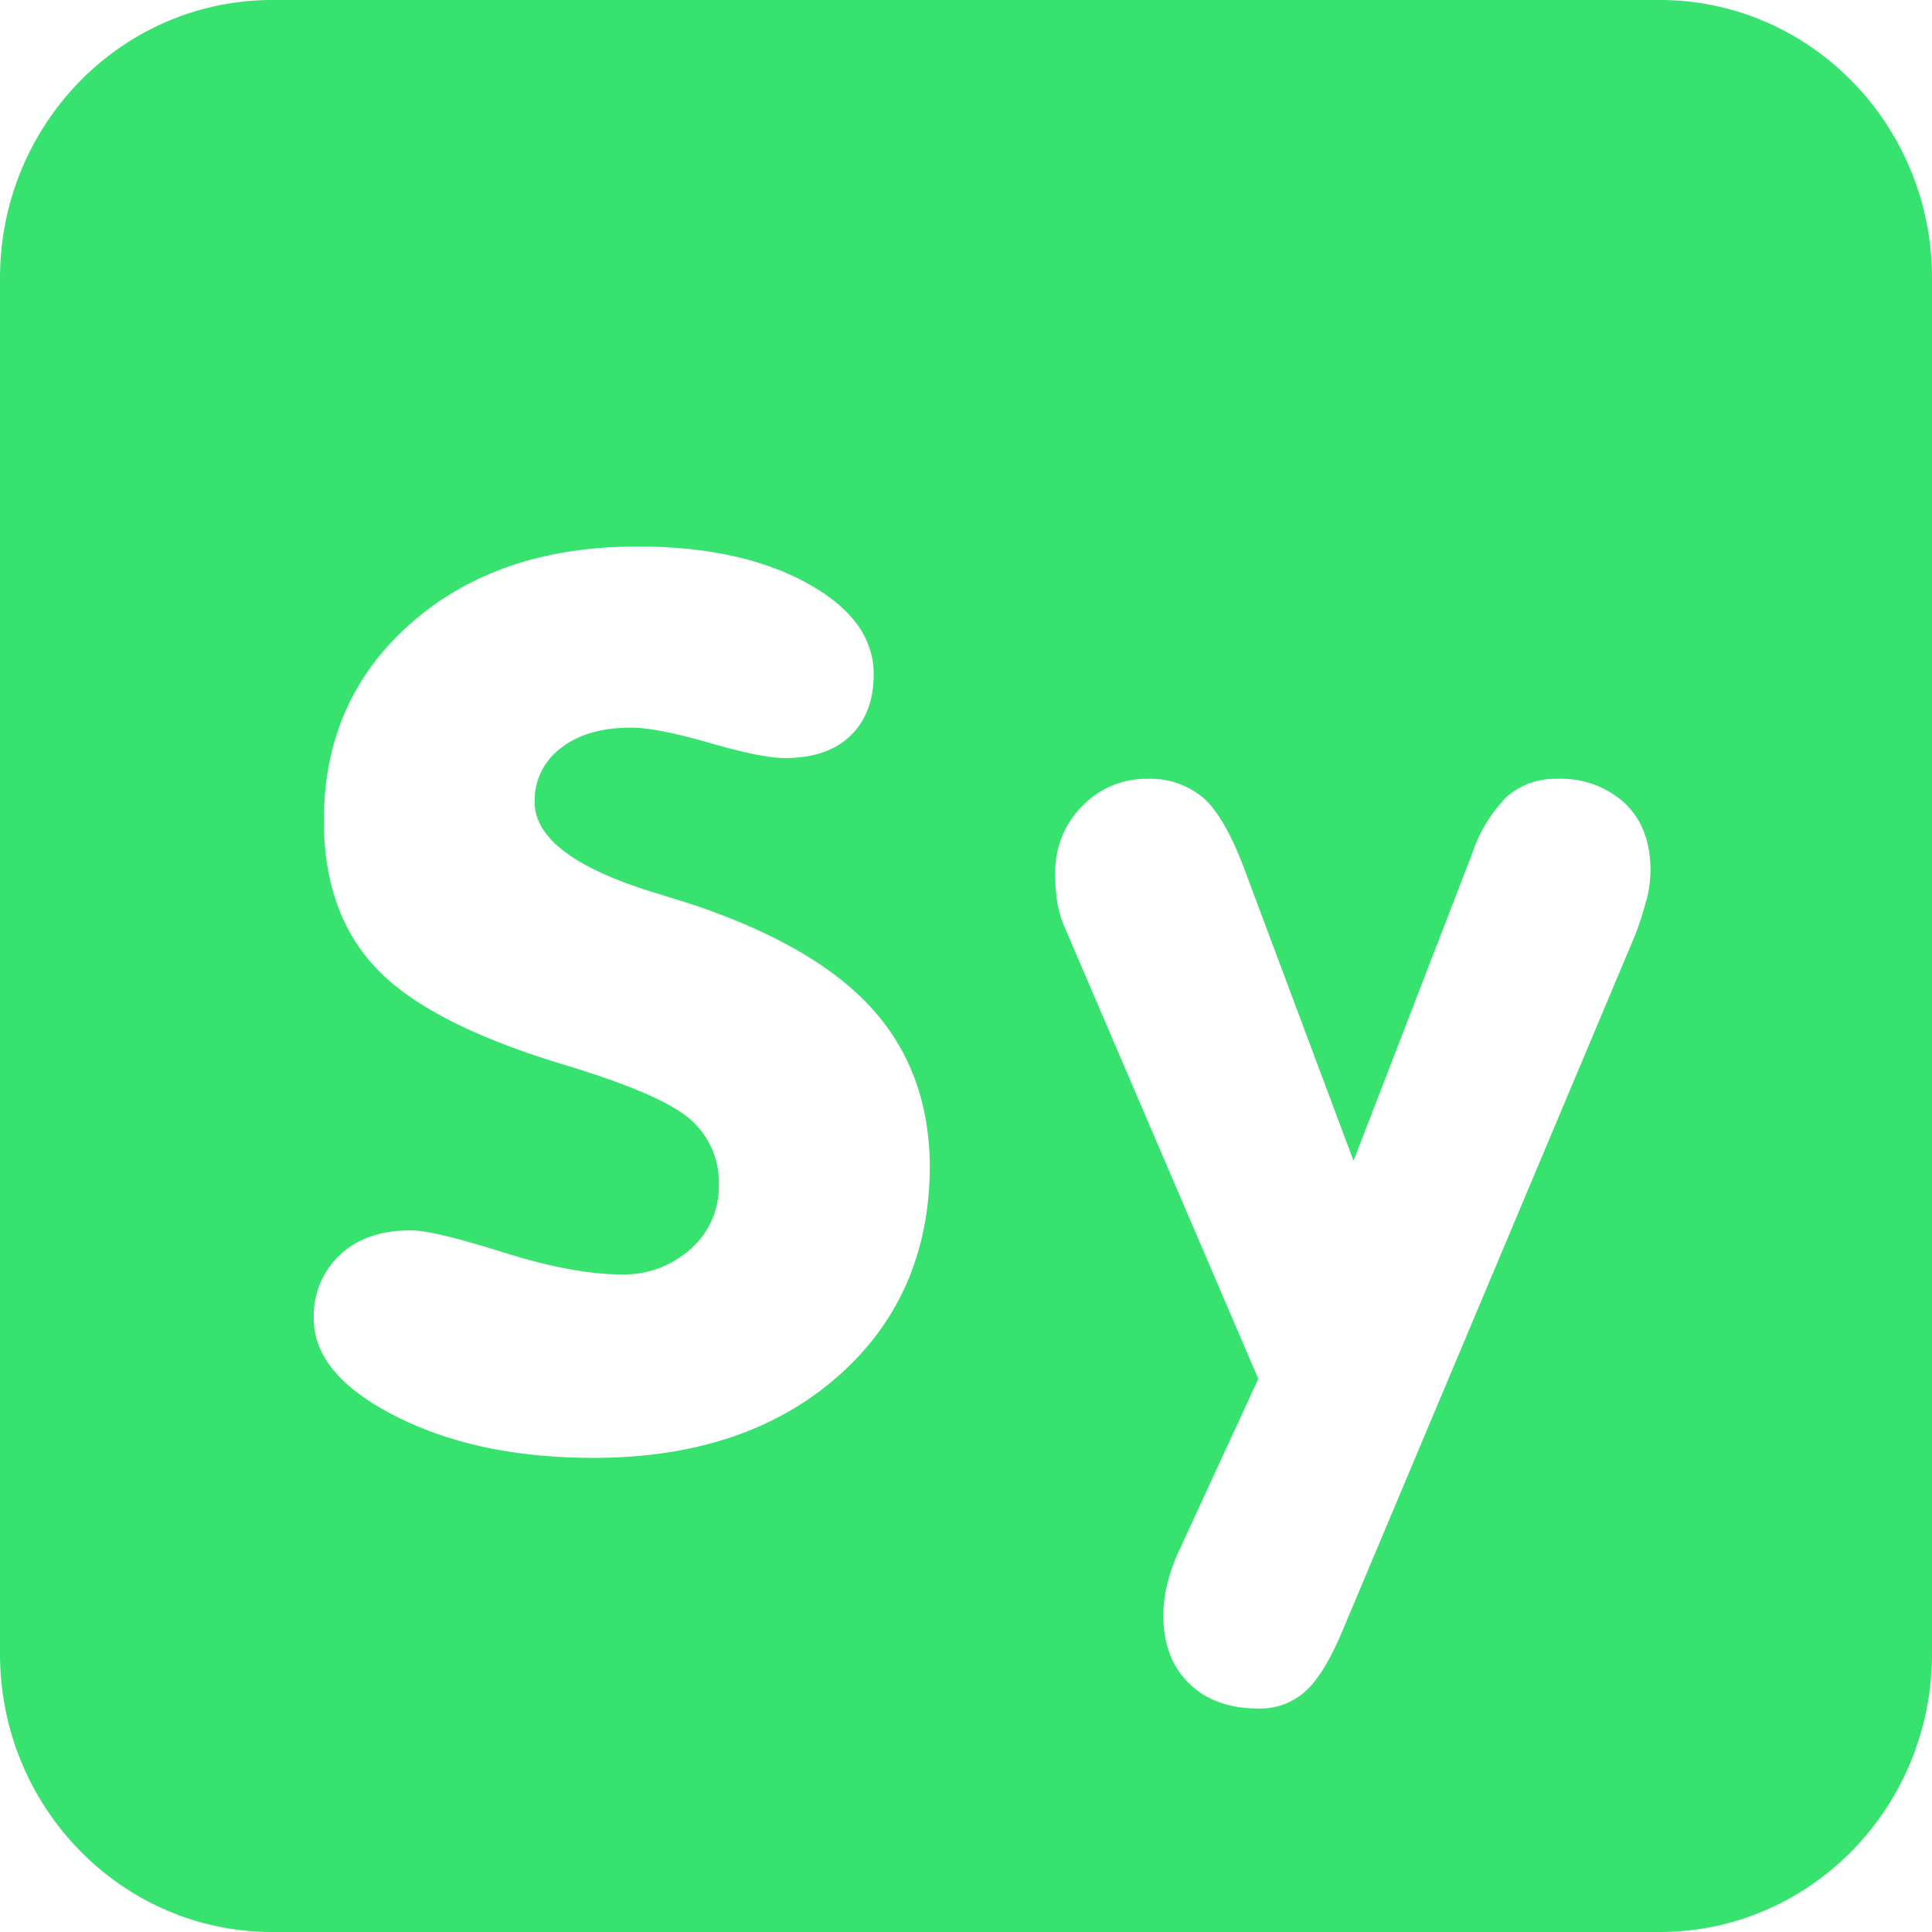 <svg role="img" width="32px" height="32px" viewBox="0 0 24 24" xmlns="http://www.w3.org/2000/svg"><title>Symbolab</title><path fill="#38e26f" d="M3.382 0C1.513 0 0 1.547 0 3.455v17.09C0 22.451 1.513 24 3.382 24h17.236C22.487 24 24 22.452 24 20.544V3.454C24 1.548 22.485 0 20.618 0zm4.541 6.789c.85 0 1.552.152 2.104.456s.827.68.826 1.132c0 .324-.097.578-.29.764s-.467.276-.81.276c-.192 0-.505-.063-.937-.188s-.76-.19-.98-.19c-.364 0-.653.085-.87.255a.808.808 0 0 0-.324.67c0 .437.477.806 1.431 1.107l.518.161c1.029.345 1.777.779 2.248 1.304s.708 1.177.712 1.958c-.006 1.077-.392 1.949-1.156 2.615S8.622 18.11 7.373 18.11c-.959 0-1.778-.172-2.457-.517s-1.018-.748-1.018-1.21c-.012-.3.108-.592.328-.797s.512-.302.881-.302c.182 0 .563.09 1.144.273s1.07.274 1.468.274c.318.01.627-.106.864-.319a1.03 1.03 0 0 0 .347-.789 1.04 1.04 0 0 0-.357-.82c-.237-.206-.744-.426-1.52-.663-1.127-.335-1.914-.732-2.36-1.192s-.671-1.079-.67-1.856c0-.999.361-1.816 1.085-2.452s1.662-.952 2.815-.951zm6.338 2.886c.254-.01.504.078.697.245.178.163.349.465.512.908l1.344 3.592 1.465-3.793a1.85 1.85 0 0 1 .432-.723.9.9 0 0 1 .63-.229 1.17 1.17 0 0 1 .848.307c.21.204.314.48.314.83a1.55 1.55 0 0 1-.05.374l-.004.002a3.494 3.494 0 0 1-.146.45l-3.626 8.619c-.152.363-.308.617-.465.757a.841.841 0 0 1-.577.21c-.363 0-.65-.104-.862-.31s-.32-.486-.321-.841c0-.137.017-.273.051-.405.036-.143.085-.282.148-.414l.98-2.125-2.404-5.607a1.341 1.341 0 0 1-.09-.292 2.155 2.155 0 0 1-.028-.374 1.154 1.154 0 0 1 .332-.84c.214-.223.511-.348.82-.341z"/></svg>